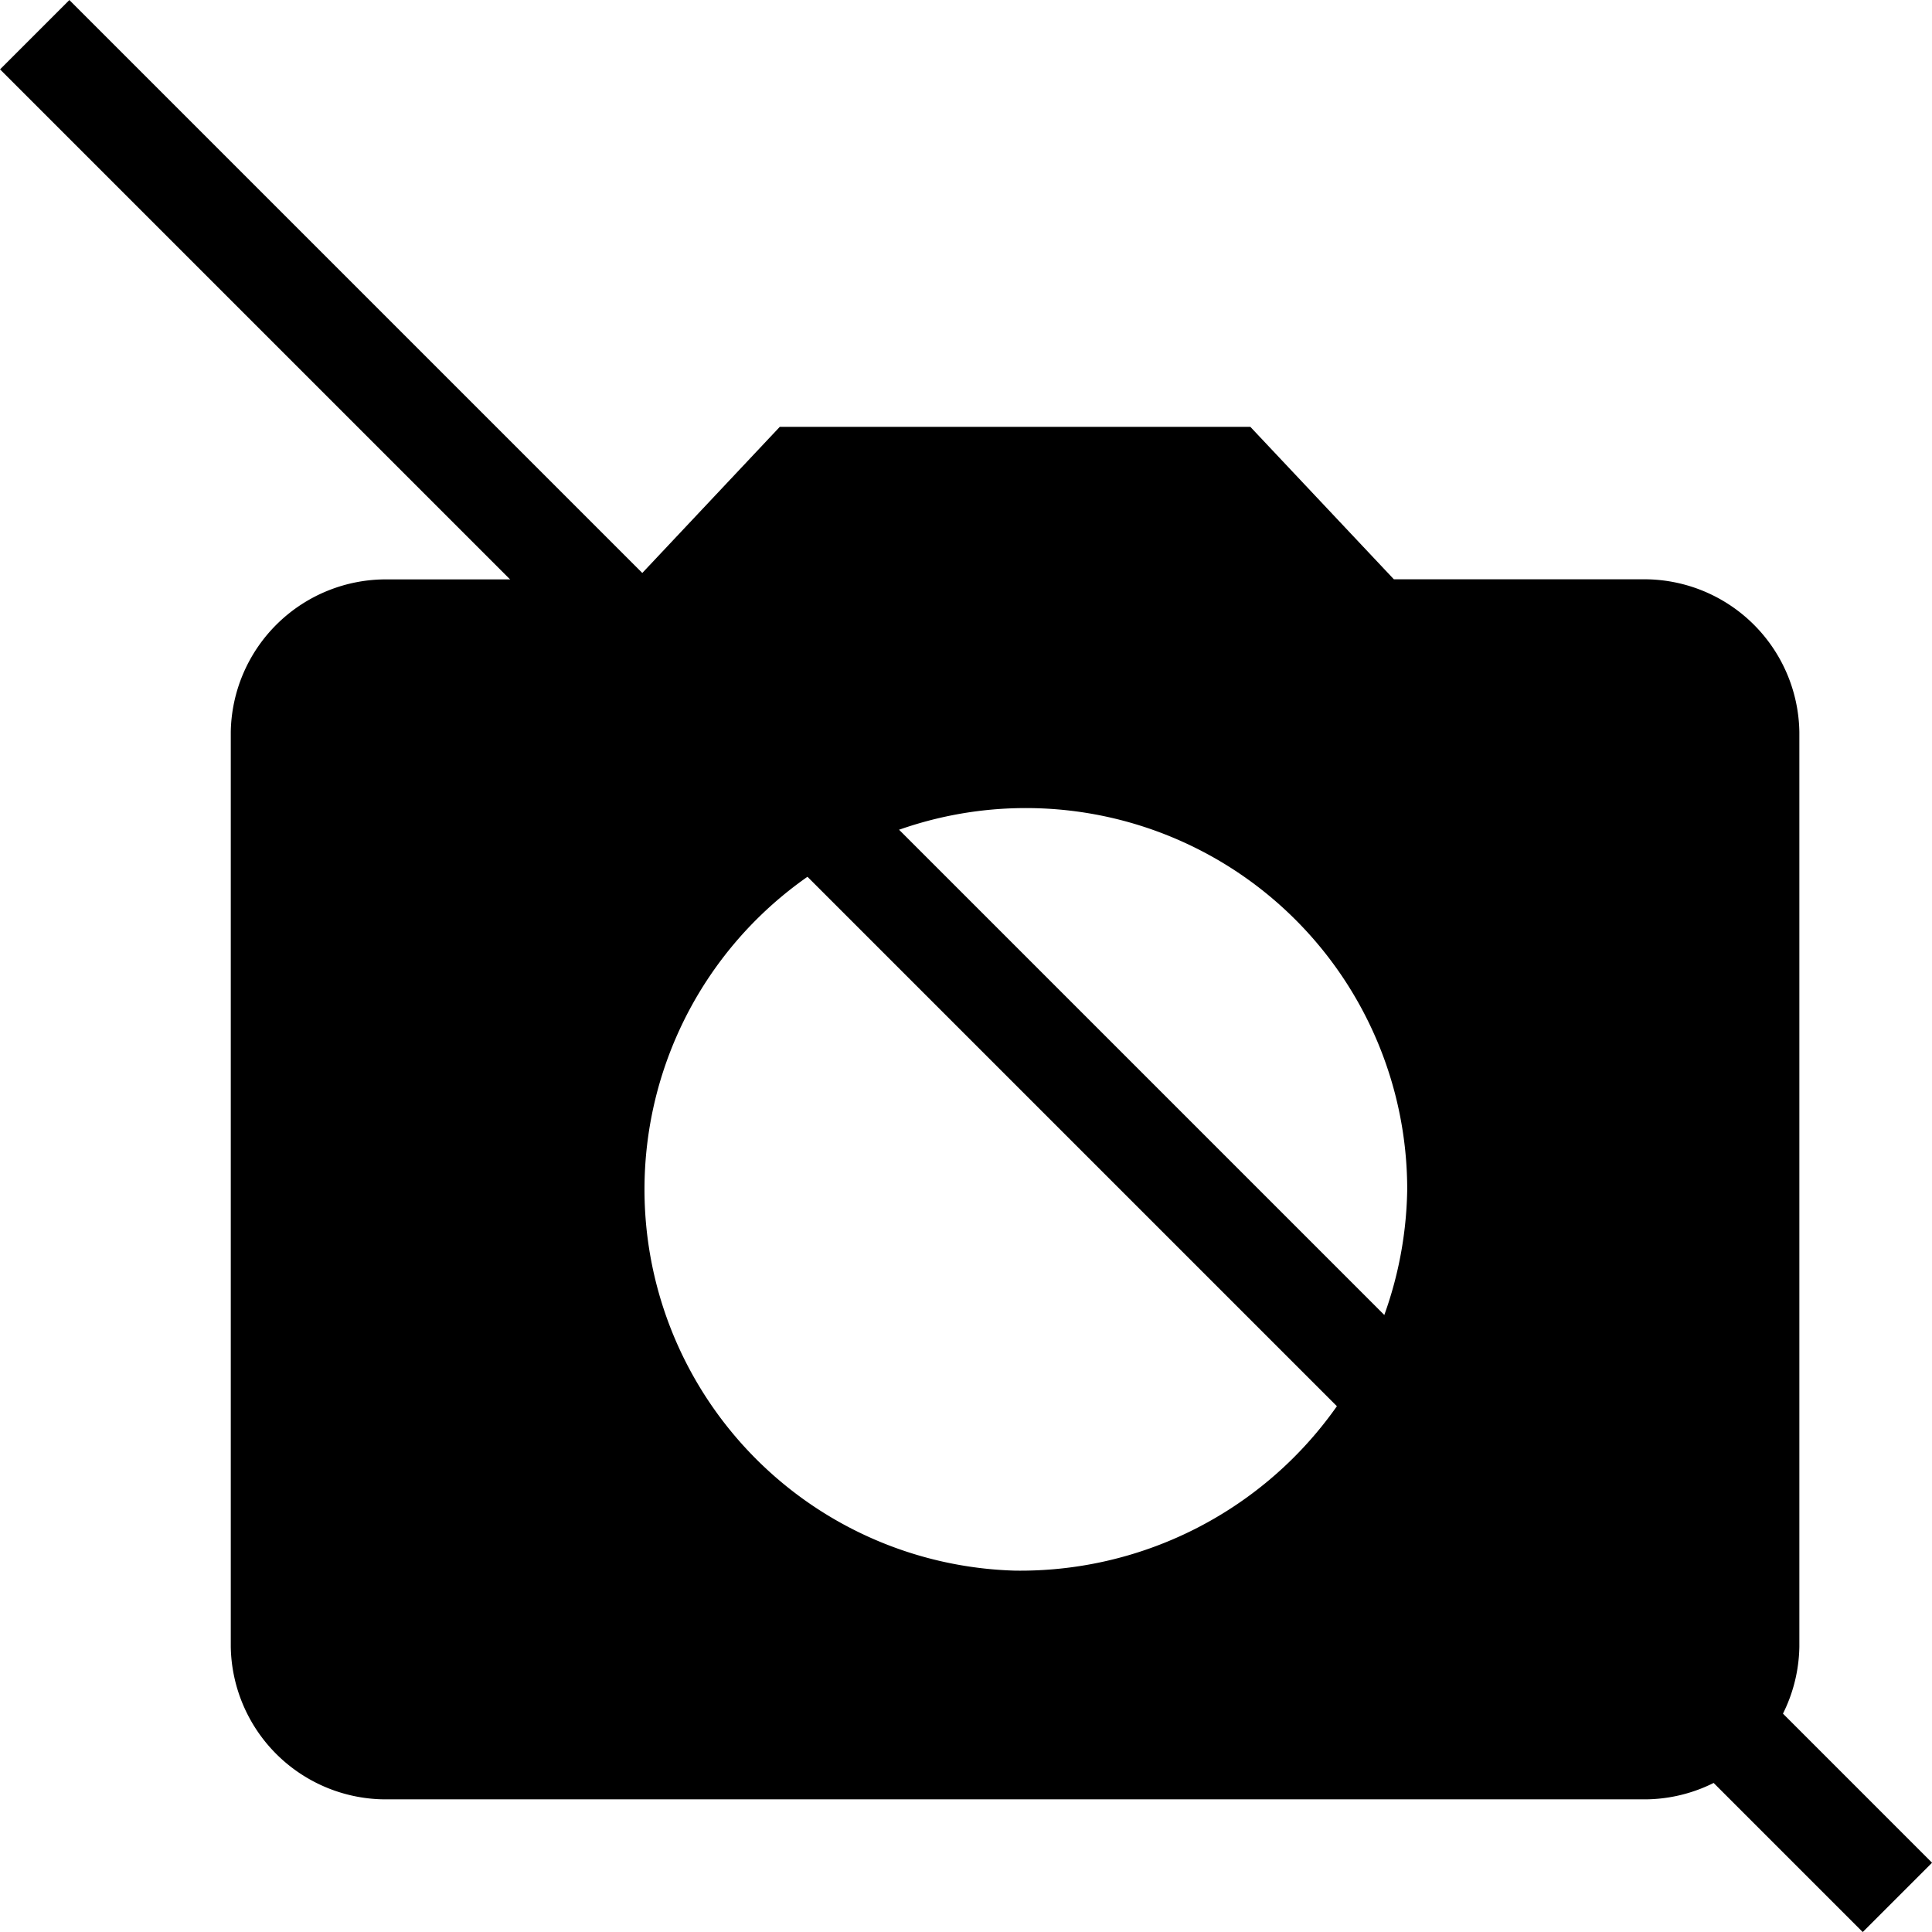 <svg xmlns="http://www.w3.org/2000/svg" width="19.707" height="19.707" viewBox="0 0 19.707 19.707">
  <g id="ico-customice-photo" transform="translate(-0.646 -0.646)">
    <path id="Trazado_5" data-name="Trazado 5" d="M1,1,20,20" fill="none" stroke="#000" stroke-width="1"/>
    <path id="Trazado_6" data-name="Trazado 6" d="M8.6,5,7.136,6.556H4.6A1.583,1.583,0,0,0,3,8.111v9.333A1.583,1.583,0,0,0,4.6,19H17.4A1.583,1.583,0,0,0,19,17.444V8.111a1.583,1.583,0,0,0-1.6-1.556H14.864L13.4,5ZM11,16.667a3.89,3.89,0,1,1,4-3.889A3.947,3.947,0,0,1,11,16.667Z"/>
  </g>
</svg>
